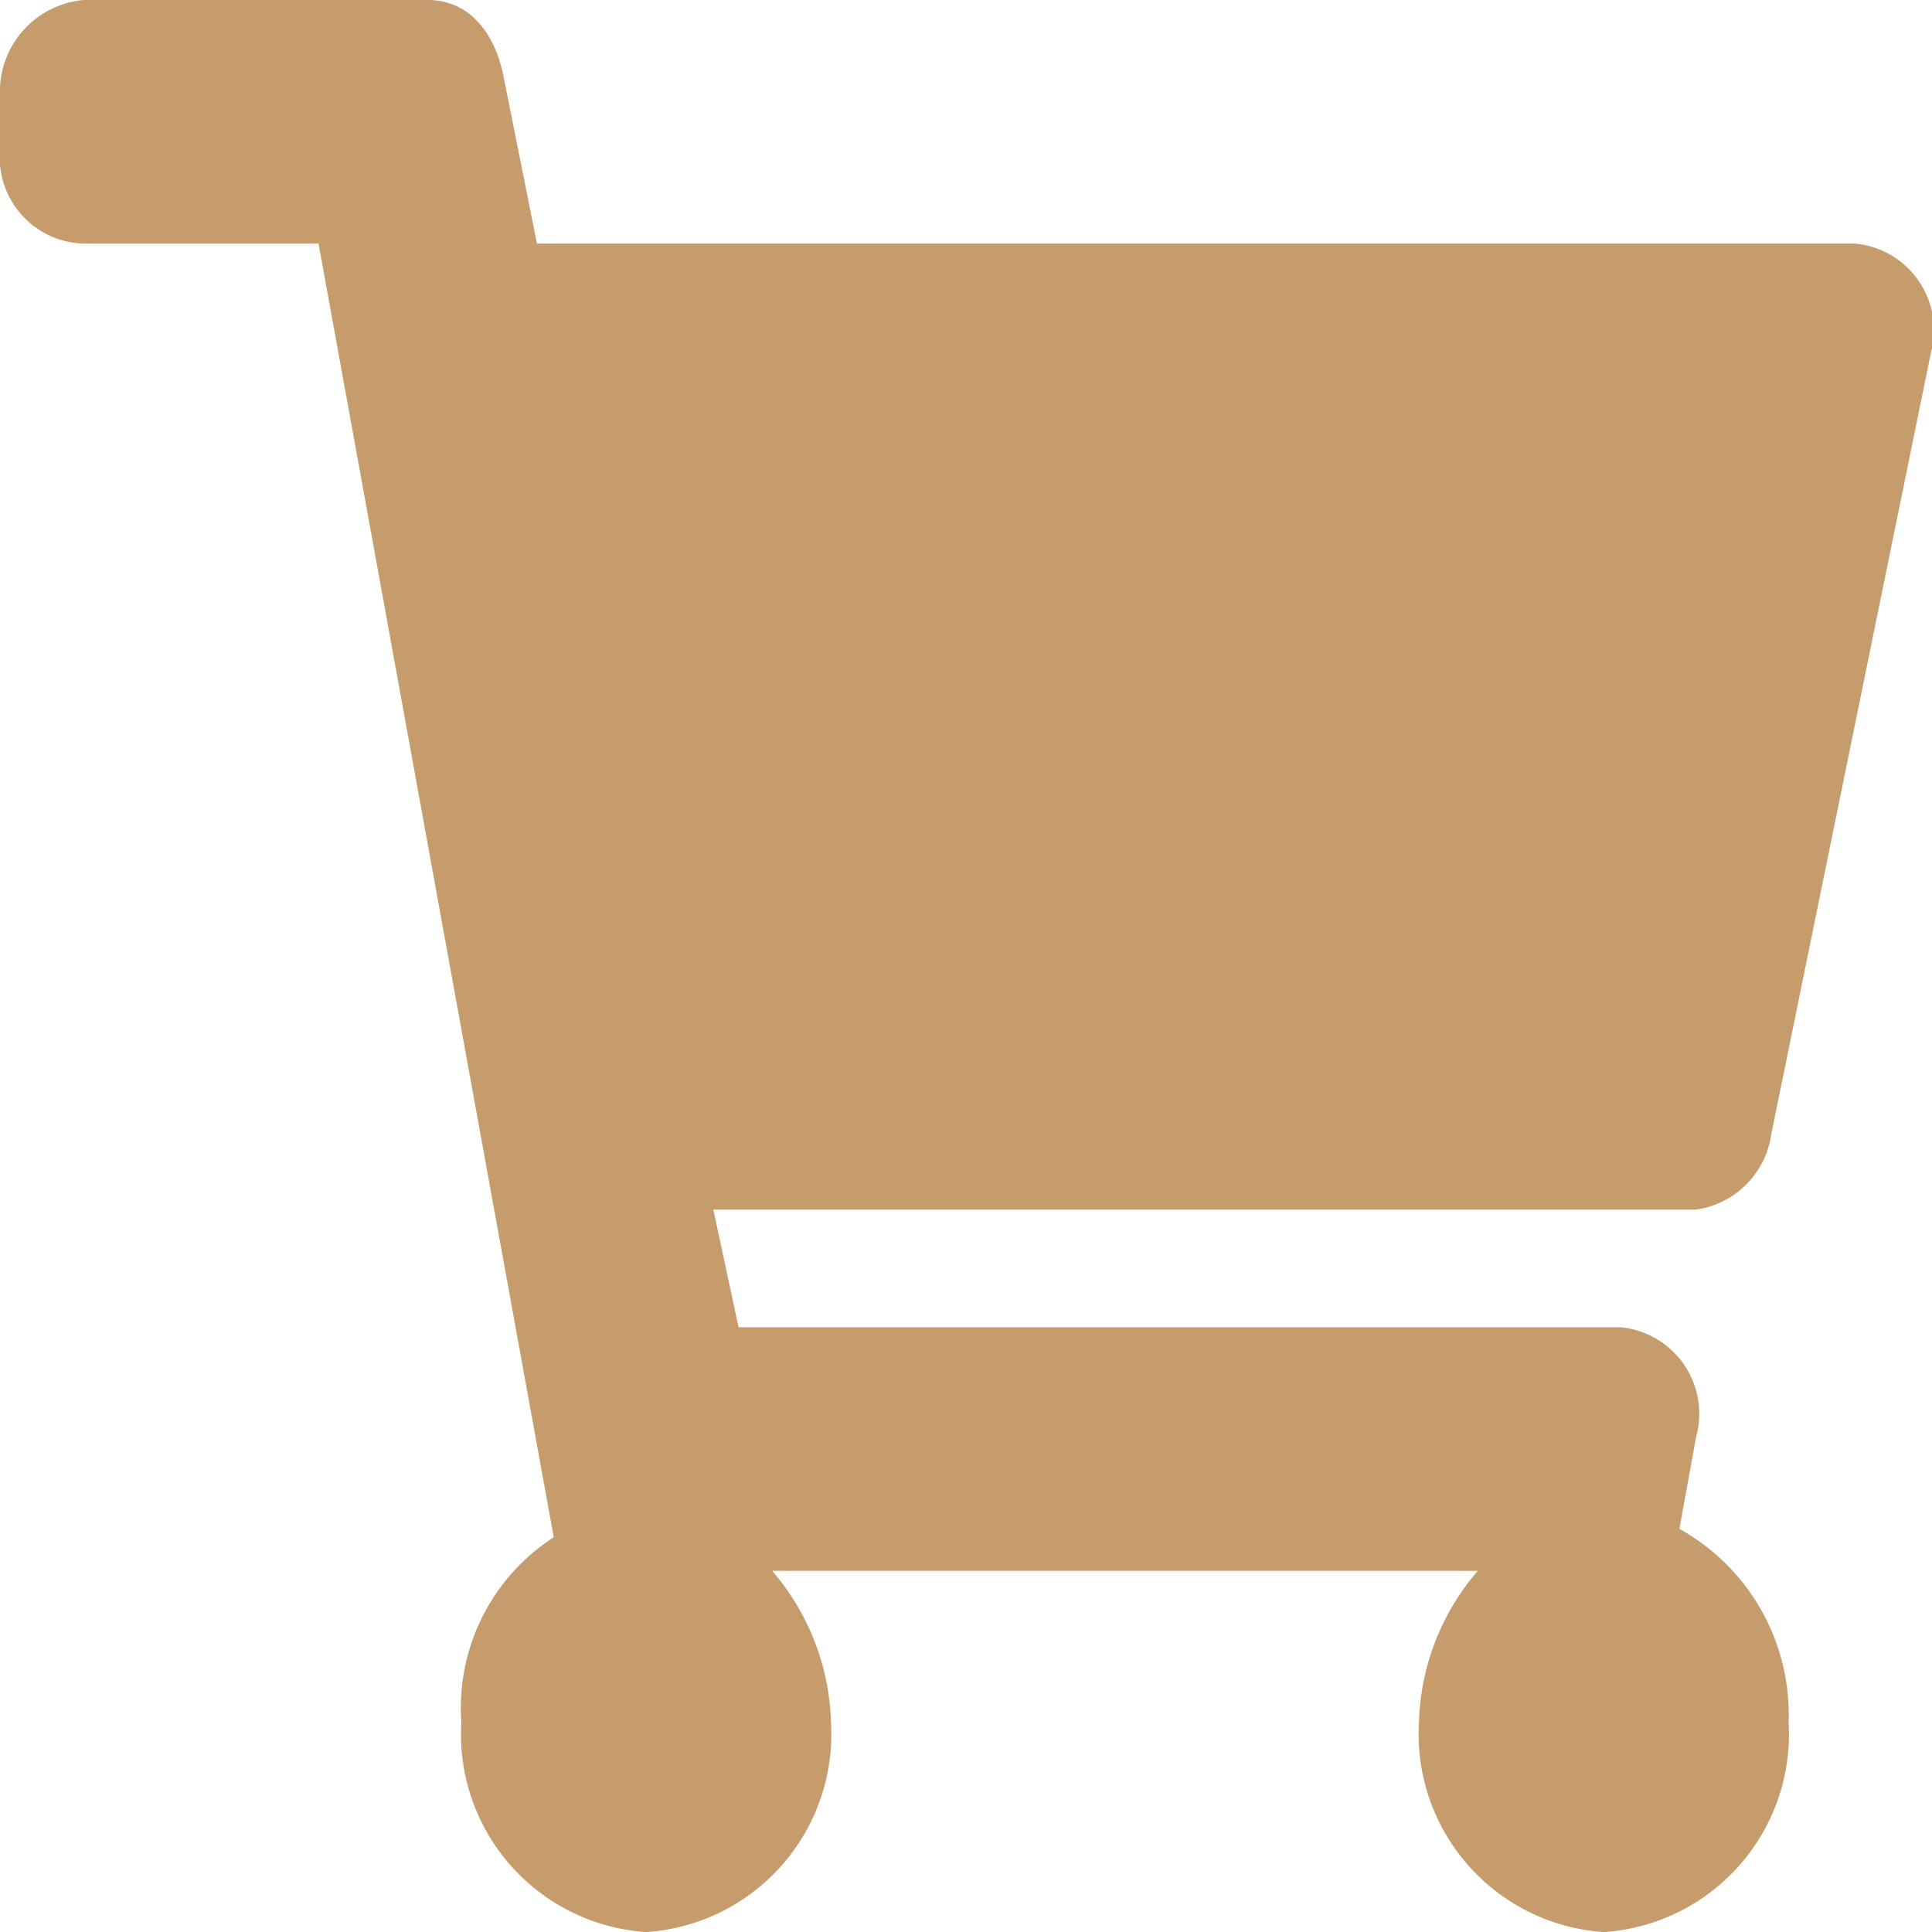 <svg xmlns="http://www.w3.org/2000/svg" width="22.999" height="23" viewBox="0 0 22.999 23"><path d="M20.994,14.4l1.9-9.3a1.034,1.034,0,0,0-.9-1.3H6.3l-.4-2C5.8,1.3,5.5.9,5,.9H.907a1.094,1.094,0,0,0-1,1.1v.7a1.027,1.027,0,0,0,1,1.1H3.7L6.5,19.2a2.415,2.415,0,0,0-1.1,2.2,2.361,2.361,0,0,0,2.2,2.5,2.361,2.361,0,0,0,2.2-2.5,2.88,2.88,0,0,0-.7-1.8H17.5a2.875,2.875,0,0,0-.7,1.8A2.362,2.362,0,0,0,19,23.9a2.361,2.361,0,0,0,2.2-2.5,2.529,2.529,0,0,0-1.3-2.3l.2-1.1a1.034,1.034,0,0,0-.9-1.3H8.7l-.3-1.4H20.094A1.055,1.055,0,0,0,20.994,14.4Z" transform="translate(0.092 -0.9)" fill="#c69c6d"/></svg>